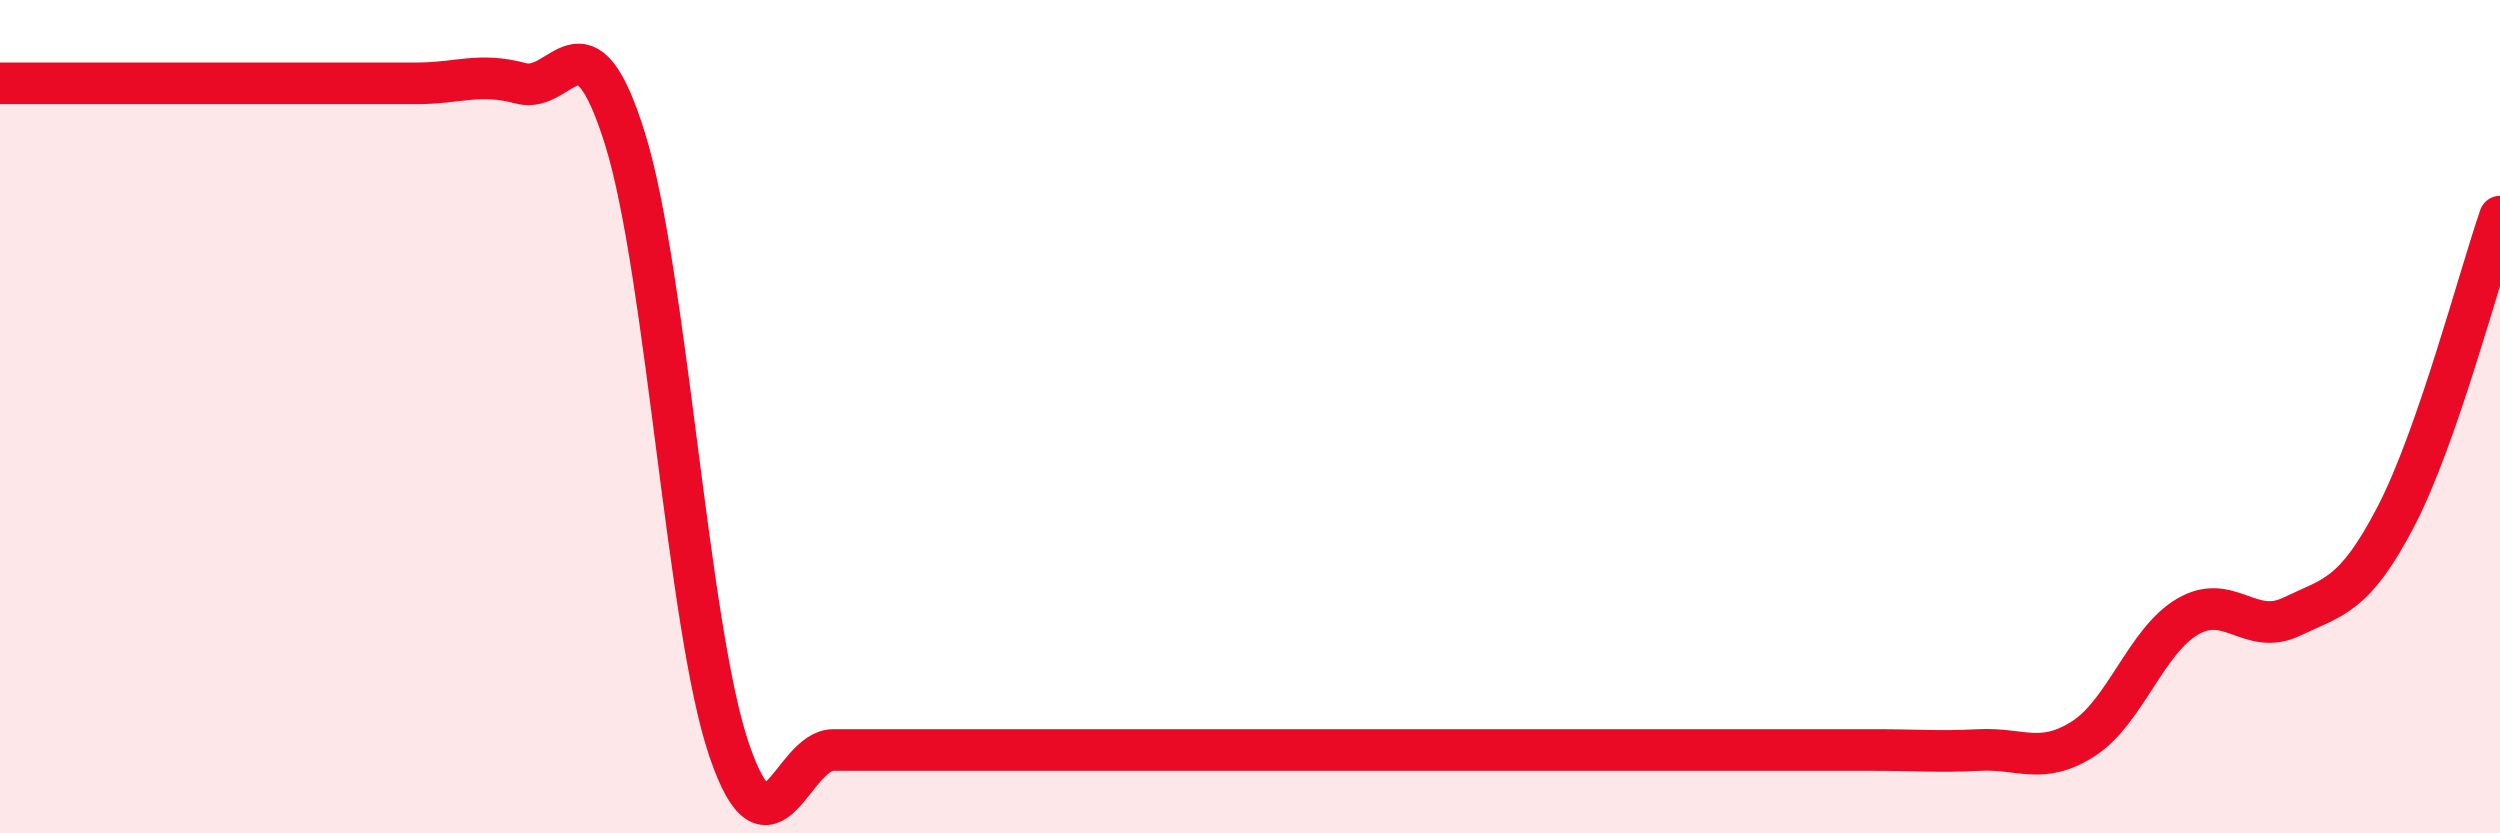 
    <svg width="60" height="20" viewBox="0 0 60 20" xmlns="http://www.w3.org/2000/svg">
      <path
        d="M 0,2 C 0.5,2 1.5,2 2.5,2 C 3.5,2 4,2 5,2 C 6,2 6.5,2 7.5,2 C 8.5,2 9,2 10,2 C 11,2 11.5,1.73 12.5,2 C 13.5,2.27 14,0.13 15,3.33 C 16,6.53 16.5,15.07 17.5,18 C 18.5,20.93 19,18 20,18 C 21,18 21.5,18 22.5,18 C 23.5,18 24,18 25,18 C 26,18 26.5,18 27.5,18 C 28.5,18 29,18 30,18 C 31,18 31.5,18 32.5,18 C 33.5,18 34,18 35,18 C 36,18 36.5,18 37.5,18 C 38.5,18 39,18 40,18 C 41,18 41.5,18 42.5,18 C 43.5,18 44,18 45,18 C 46,18 46.5,18.05 47.5,18 C 48.5,17.95 49,18.37 50,17.73 C 51,17.09 51.5,15.39 52.5,14.8 C 53.5,14.21 54,15.28 55,14.8 C 56,14.32 56.5,14.32 57.5,12.4 C 58.5,10.48 59.5,6.64 60,5.2L60 20L0 20Z"
        fill="#EB0A25"
        opacity="0.1"
        stroke-linecap="round"
        stroke-linejoin="round"
      />
      <path
        d="M 0,2 C 0.5,2 1.5,2 2.5,2 C 3.5,2 4,2 5,2 C 6,2 6.5,2 7.5,2 C 8.5,2 9,2 10,2 C 11,2 11.5,1.73 12.5,2 C 13.5,2.27 14,0.13 15,3.33 C 16,6.53 16.5,15.07 17.5,18 C 18.5,20.93 19,18 20,18 C 21,18 21.5,18 22.5,18 C 23.5,18 24,18 25,18 C 26,18 26.5,18 27.5,18 C 28.5,18 29,18 30,18 C 31,18 31.5,18 32.5,18 C 33.5,18 34,18 35,18 C 36,18 36.5,18 37.5,18 C 38.5,18 39,18 40,18 C 41,18 41.5,18 42.5,18 C 43.5,18 44,18 45,18 C 46,18 46.5,18.05 47.5,18 C 48.5,17.95 49,18.37 50,17.73 C 51,17.09 51.5,15.39 52.5,14.8 C 53.5,14.21 54,15.28 55,14.8 C 56,14.32 56.5,14.32 57.5,12.4 C 58.5,10.48 59.5,6.64 60,5.2"
        stroke="#EB0A25"
        stroke-width="1"
        fill="none"
        stroke-linecap="round"
        stroke-linejoin="round"
      />
    </svg>
  